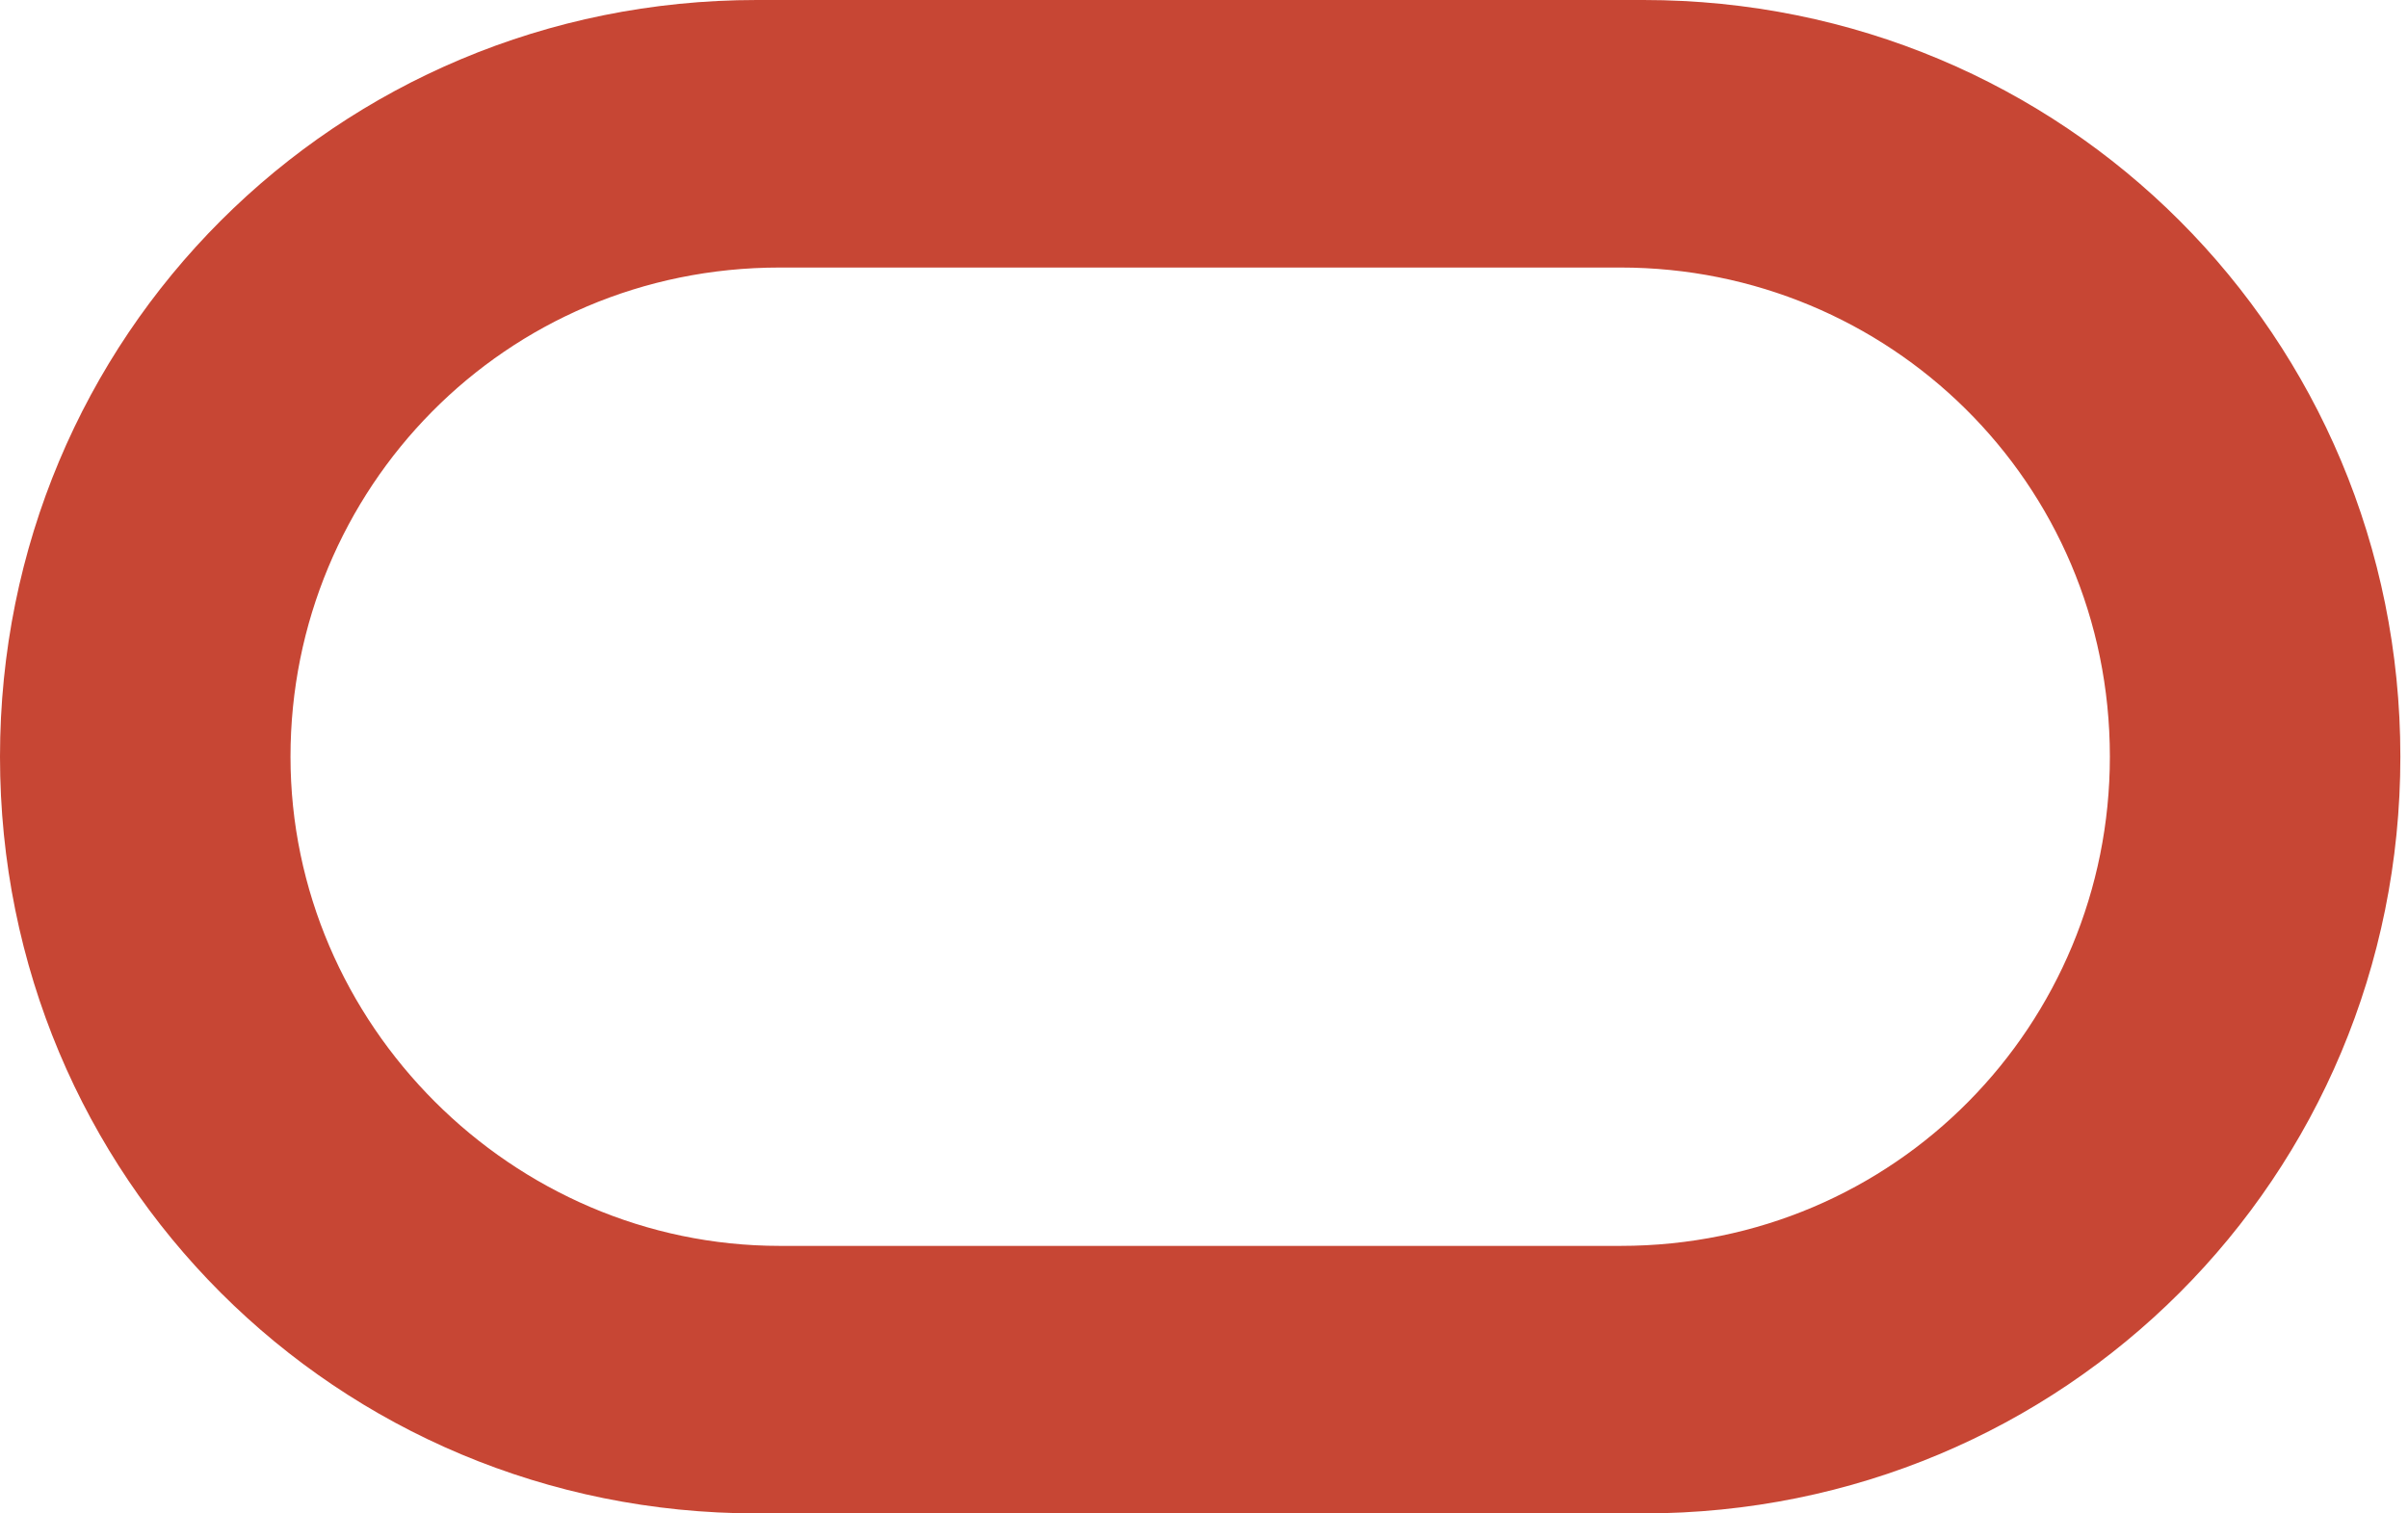 <svg width="140" height="88" viewBox="0 0 140 88" fill="none" xmlns="http://www.w3.org/2000/svg">
<path d="M44 88C19.556 88 0 68.444 0 44C0 19.556 19.556 0 44 0H95.555C120 0 139.556 19.556 139.556 44C139.556 68.444 120 88 95.555 88H44ZM94.222 72.444C110.222 72.444 122.667 59.556 122.667 44C122.667 28 109.778 15.556 94.222 15.556H45.333C29.333 15.556 16.889 28.444 16.889 44C16.889 59.556 29.778 72.444 45.333 72.444H94.222Z" fill="#C74634"/>
</svg>
